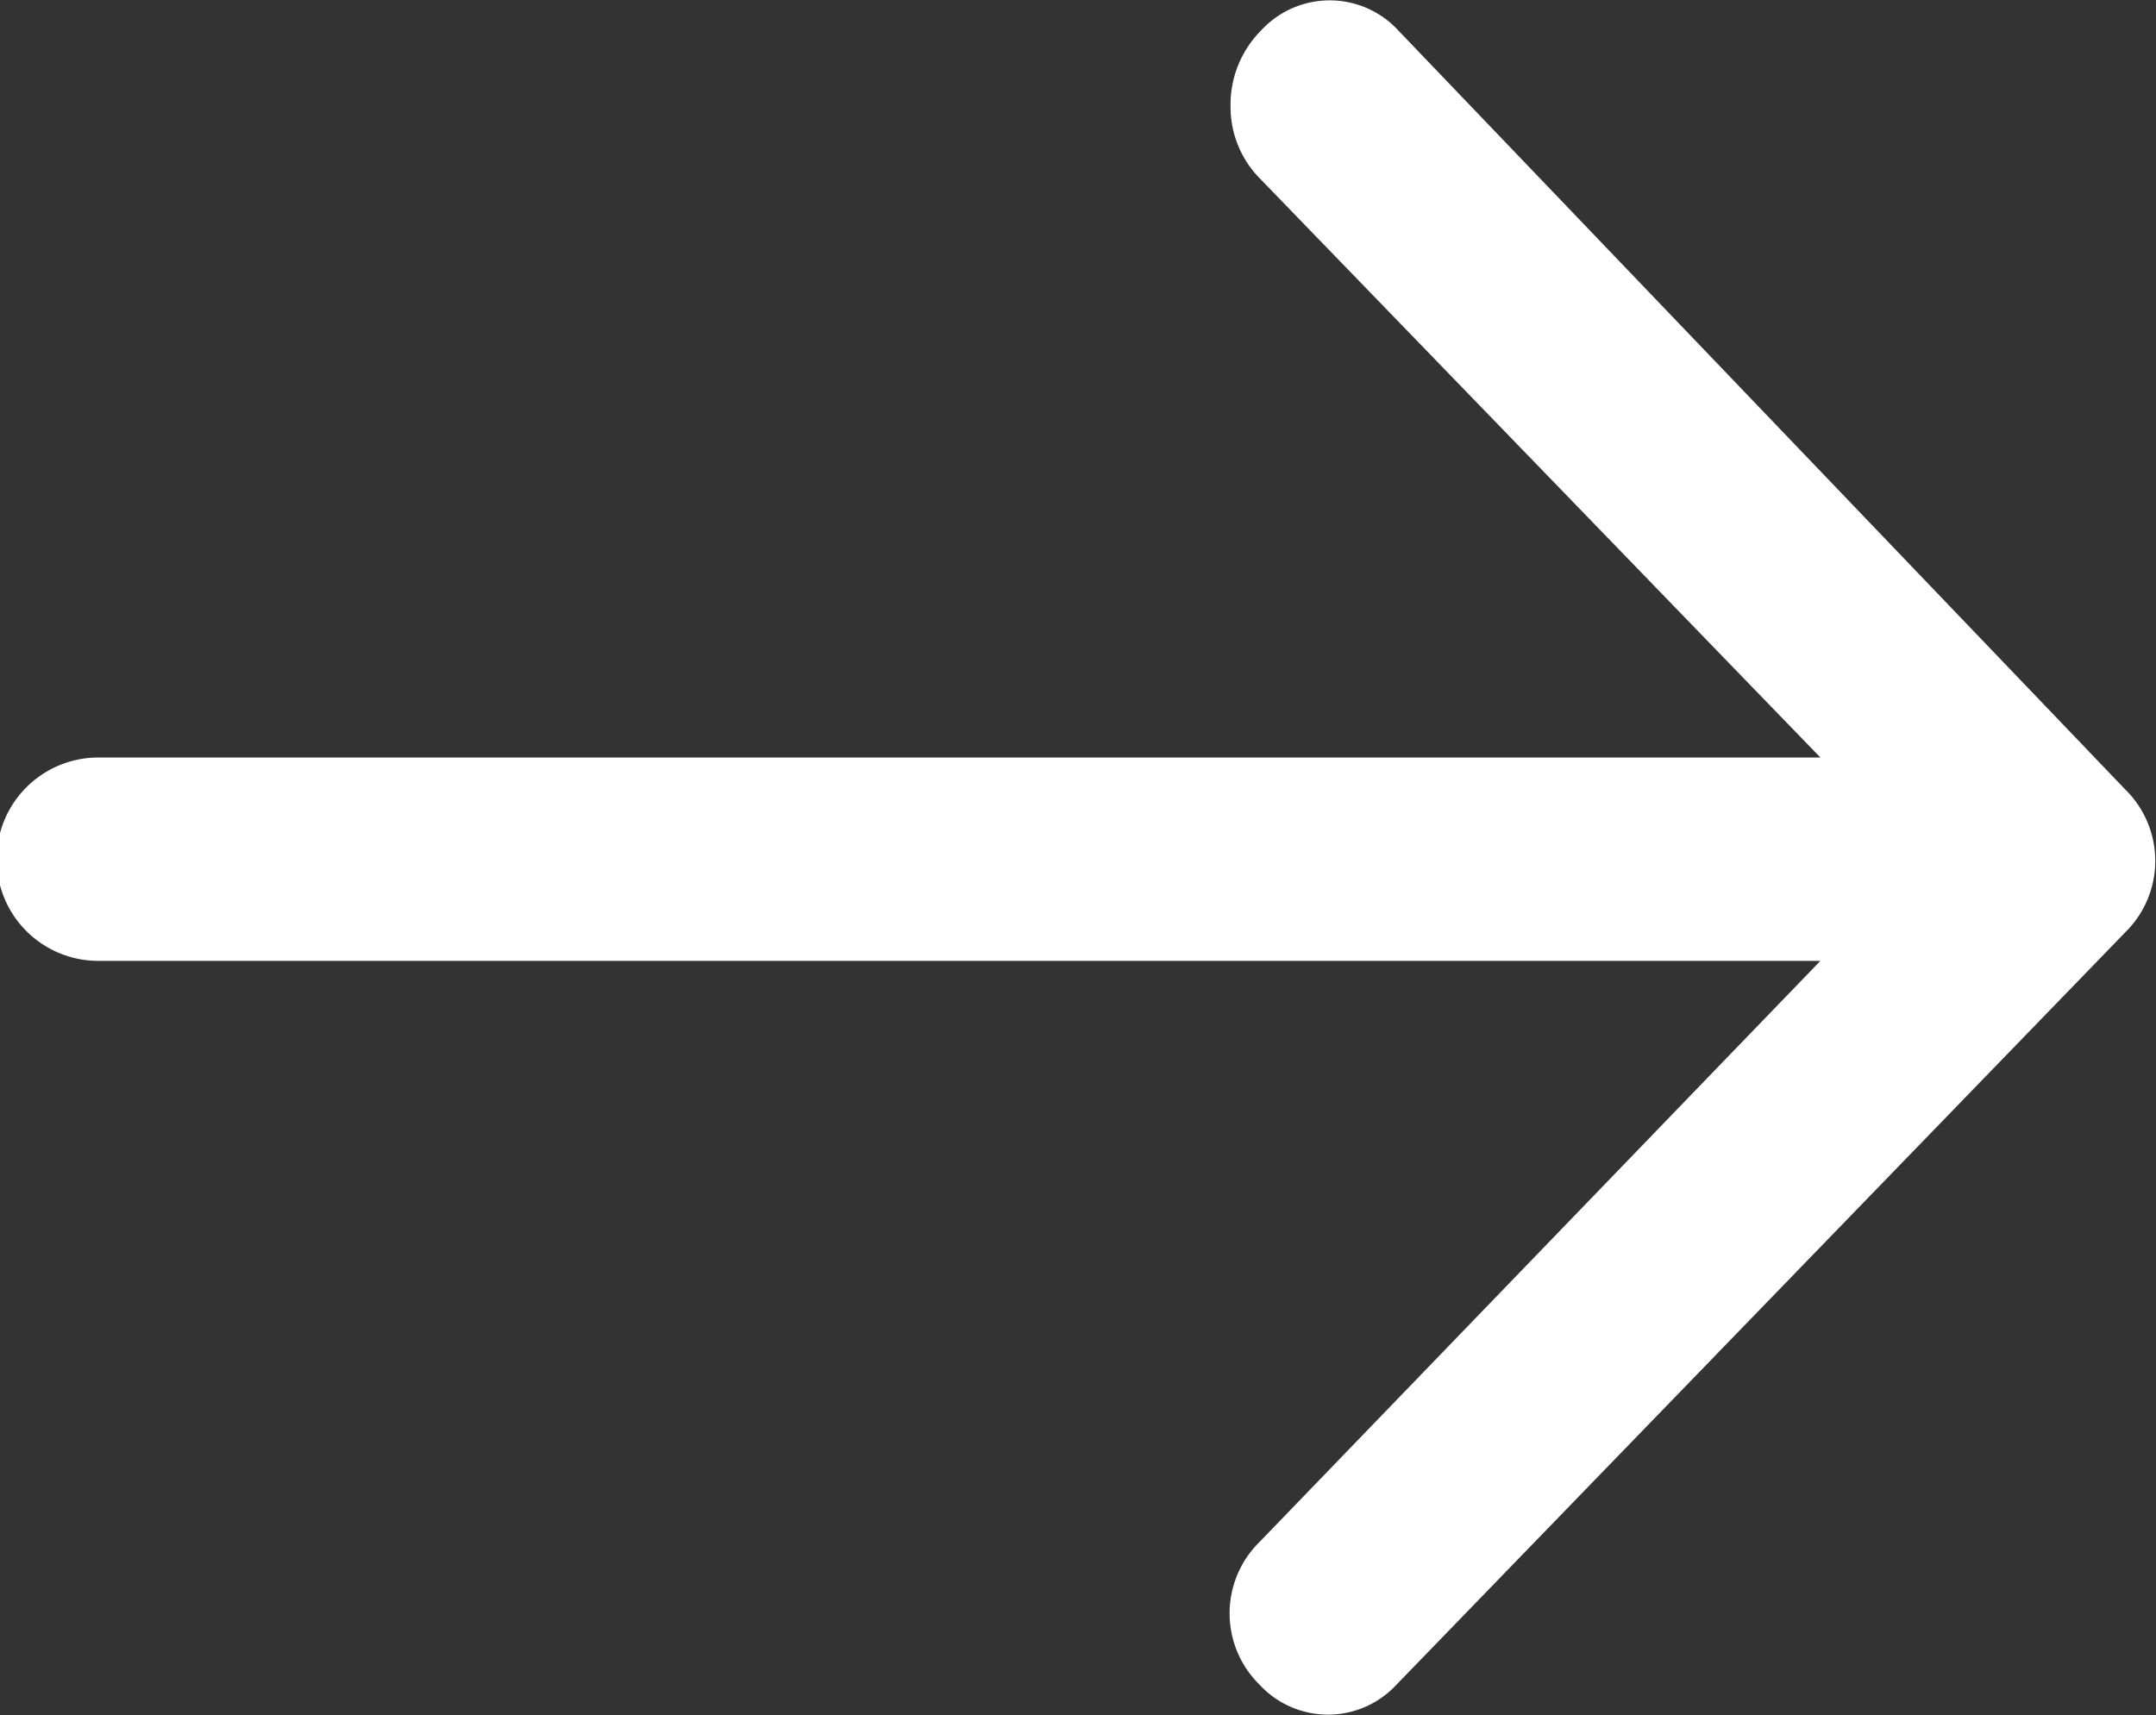 <svg xmlns="http://www.w3.org/2000/svg" viewBox="0 0 12.72 10.12"><rect x="0" y="0" width="12.72" height="10.12" fill="#333333" stroke="none"/><defs><style>.cls-1{fill:#fff;}</style></defs><title>Recurso 8</title><g id="Capa_2" data-name="Capa 2"><g id="Capa_1-2" data-name="Capa 1"><path class="cls-1" d="M7.26.63a.6.6,0,0,0,.17.42l3.31,3.42H.58a.6.6,0,0,0,0,1.2H10.74L7.43,9.1a.59.59,0,0,0,0,.84.55.55,0,0,0,.81,0l4.3-4.44a.59.59,0,0,0,0-.84L8.25.18a.55.55,0,0,0-.81,0A.62.62,0,0,0,7.26.63Z"/></g></g></svg>